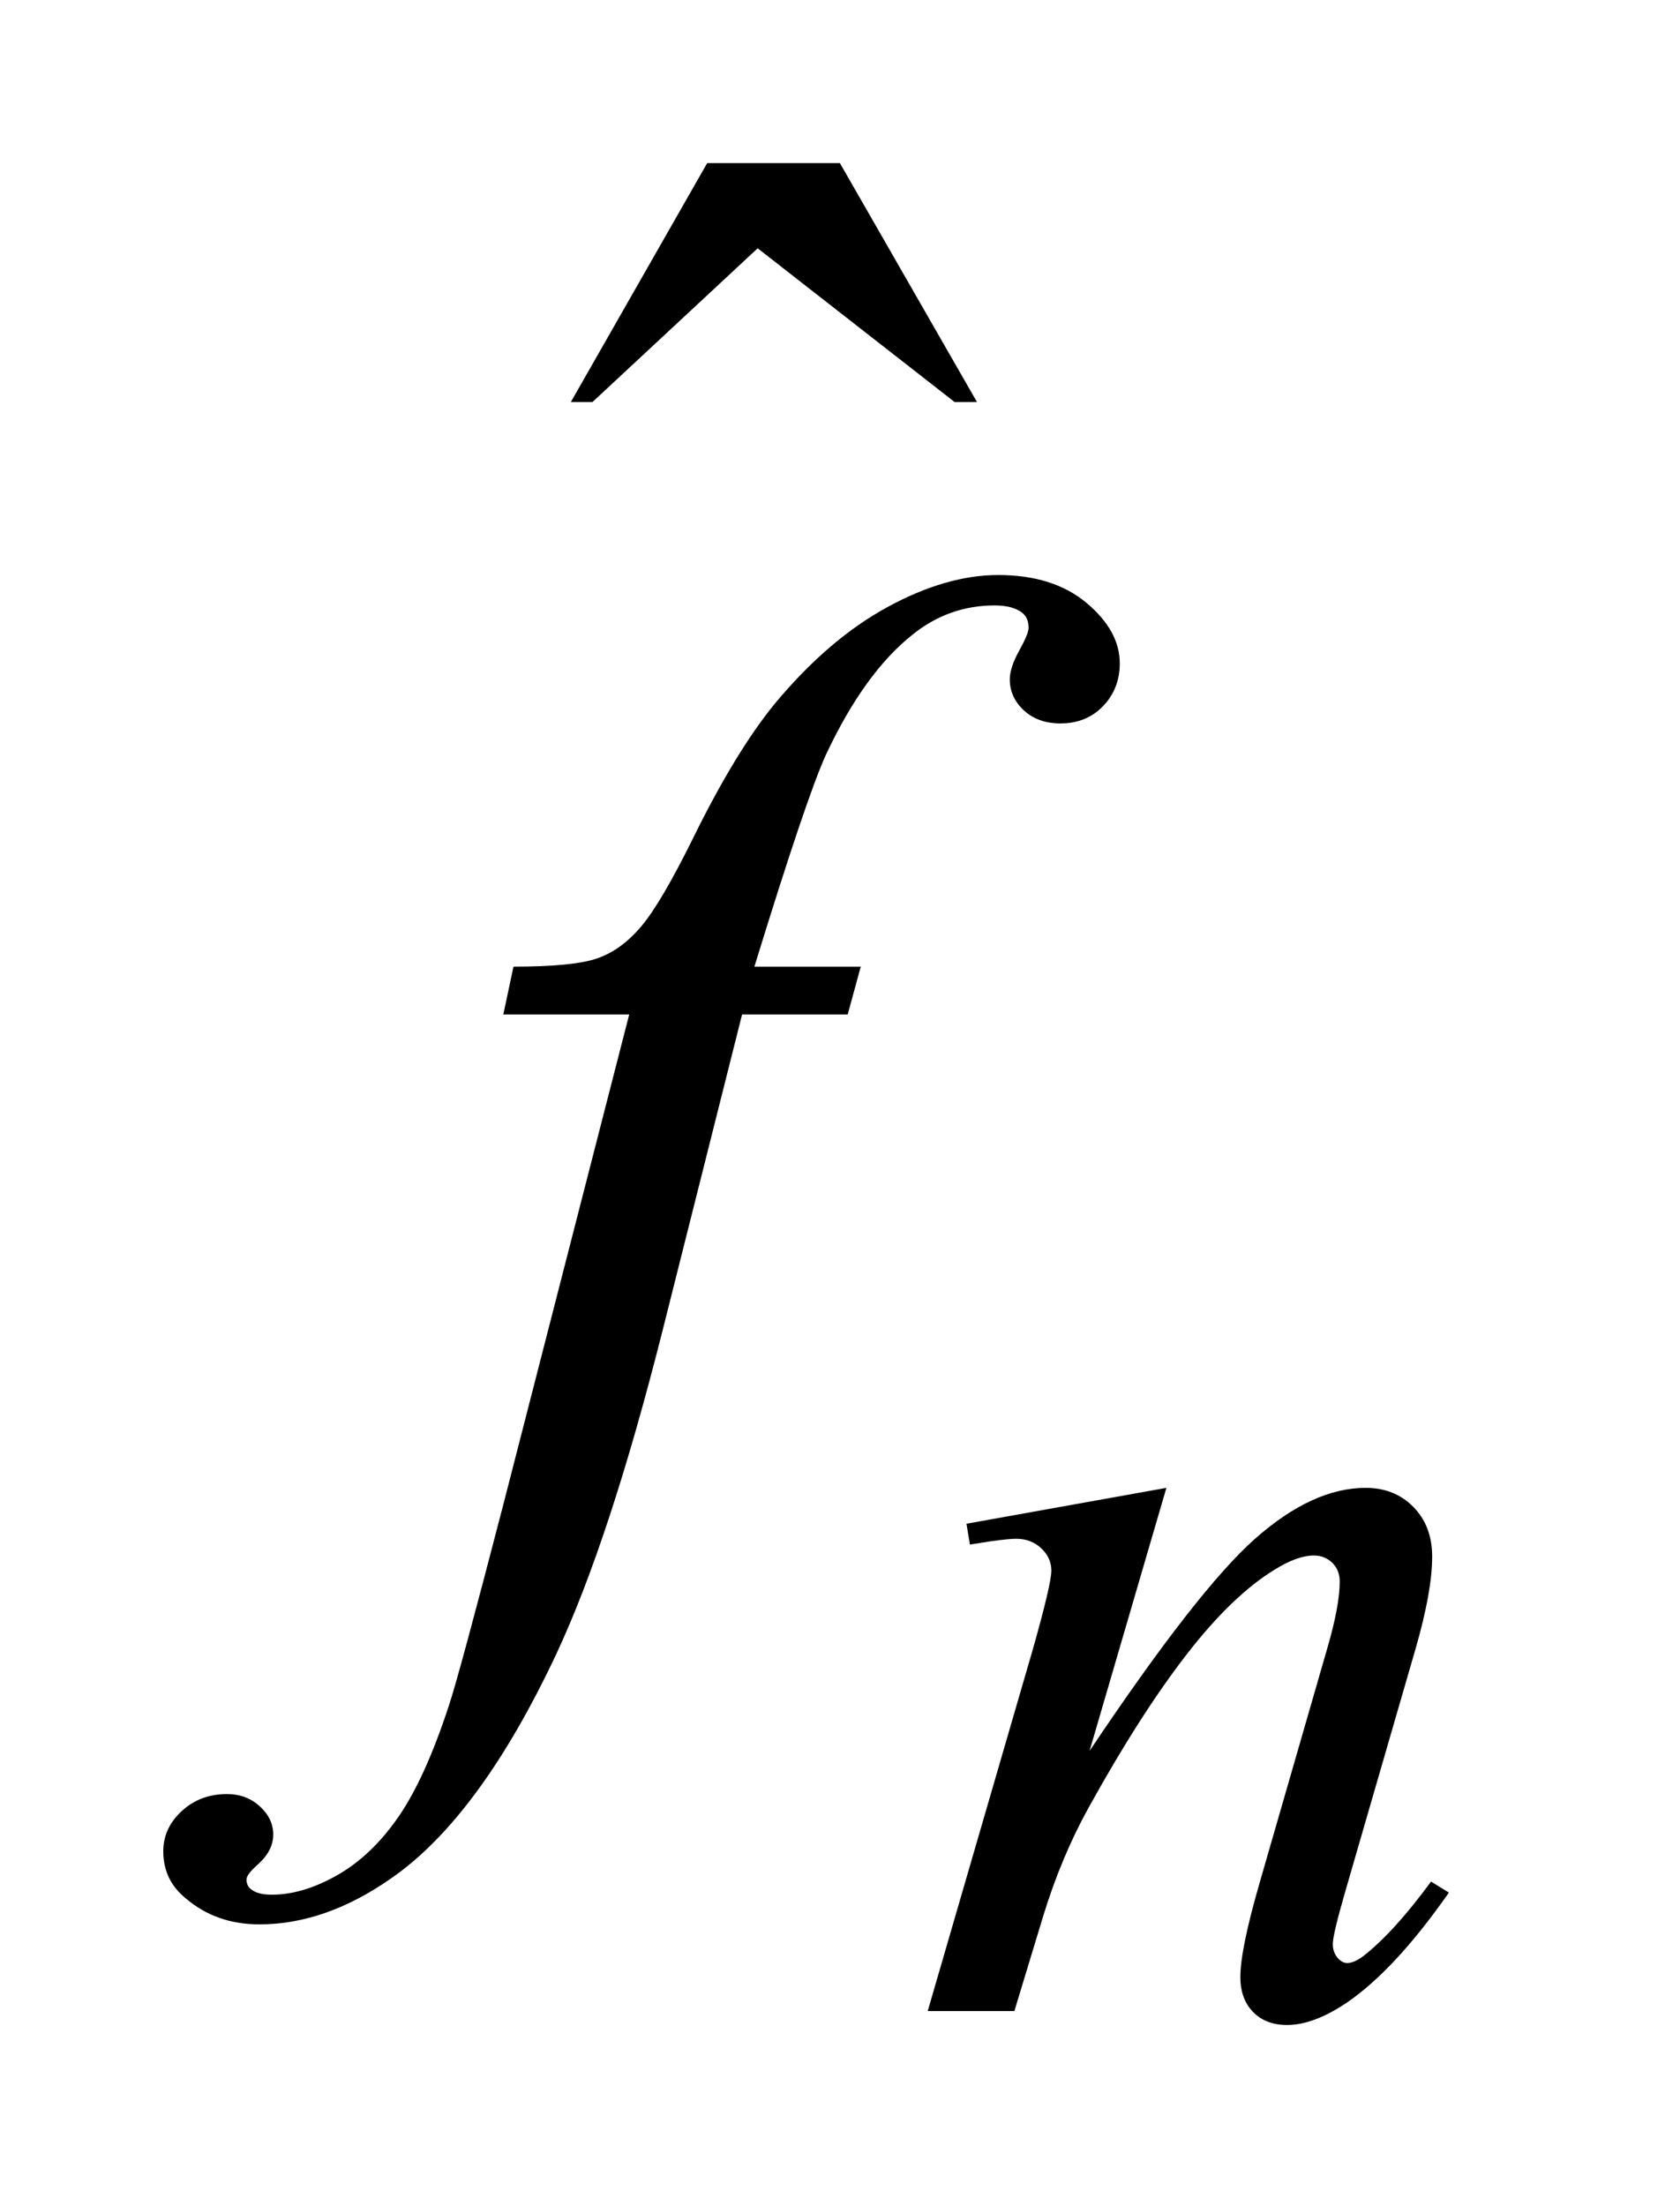<?xml version="1.0" encoding="UTF-8"?>
<!DOCTYPE svg PUBLIC '-//W3C//DTD SVG 1.0//EN'
          'http://www.w3.org/TR/2001/REC-SVG-20010904/DTD/svg10.dtd'>
<svg stroke-dasharray="none" shape-rendering="auto" xmlns="http://www.w3.org/2000/svg" font-family="'Dialog'" text-rendering="auto" width="16" fill-opacity="1" color-interpolation="auto" color-rendering="auto" preserveAspectRatio="xMidYMid meet" font-size="12px" viewBox="0 0 16 21" fill="black" xmlns:xlink="http://www.w3.org/1999/xlink" stroke="black" image-rendering="auto" stroke-miterlimit="10" stroke-linecap="square" stroke-linejoin="miter" font-style="normal" stroke-width="1" height="21" stroke-dashoffset="0" font-weight="normal" stroke-opacity="1"
><!--Generated by the Batik Graphics2D SVG Generator--><defs id="genericDefs"
  /><g
  ><defs id="defs1"
    ><clipPath clipPathUnits="userSpaceOnUse" id="clipPath1"
      ><path d="M0.966 1.254 L10.787 1.254 L10.787 14.531 L0.966 14.531 L0.966 1.254 Z"
      /></clipPath
      ><clipPath clipPathUnits="userSpaceOnUse" id="clipPath2"
      ><path d="M30.848 40.183 L30.848 465.754 L344.621 465.754 L344.621 40.183 Z"
      /></clipPath
    ></defs
    ><g transform="scale(1.576,1.576) translate(-0.966,-1.254) matrix(0.031,0,0,0.031,0,0)"
    ><path d="M169.016 72.234 L194.891 72.234 L221.609 118.781 L217.25 118.781 L178.859 88.828 L146.656 118.781 L142.438 118.781 L169.016 72.234 Z" stroke="none" clip-path="url(#clipPath2)"
    /></g
    ><g transform="matrix(0.049,0,0,0.049,-1.522,-1.976)"
    ><path d="M257.766 329.359 L242.828 380.469 Q263.828 349.125 275 339.242 Q286.172 329.359 296.5 329.359 Q302.125 329.359 305.773 333.07 Q309.422 336.781 309.422 342.734 Q309.422 349.469 306.172 360.703 L292.469 407.984 Q290.109 416.172 290.109 417.969 Q290.109 419.547 291.008 420.609 Q291.906 421.672 292.906 421.672 Q294.266 421.672 296.172 420.219 Q302.125 415.5 309.203 405.844 L312.672 407.984 Q302.234 422.906 292.906 429.312 Q286.406 433.703 281.234 433.703 Q277.078 433.703 274.609 431.172 Q272.141 428.641 272.141 424.375 Q272.141 418.984 275.953 405.844 L288.984 360.703 Q291.453 352.281 291.453 347.562 Q291.453 345.312 289.992 343.906 Q288.531 342.5 286.406 342.5 Q283.25 342.5 278.875 345.203 Q270.562 350.25 261.578 361.875 Q252.594 373.5 242.594 391.578 Q237.328 401.125 233.844 412.469 L228.219 431 L211.375 431 L231.812 360.703 Q235.406 348 235.406 345.422 Q235.406 342.953 233.445 341.102 Q231.484 339.25 228.562 339.25 Q227.219 339.25 223.844 339.703 L219.578 340.375 L218.906 336.328 L257.766 329.359 Z" stroke="none" clip-path="url(#clipPath2)"
    /></g
    ><g transform="matrix(0.049,0,0,0.049,-1.522,-1.976)"
    ><path d="M198.359 228.109 L195.828 237.391 L175.297 237.391 L159.828 298.844 Q149.562 339.484 139.156 361.703 Q124.391 393.062 107.375 405.016 Q94.438 414.156 81.5 414.156 Q73.062 414.156 67.156 409.094 Q62.797 405.578 62.797 399.953 Q62.797 395.453 66.383 392.148 Q69.969 388.844 75.172 388.844 Q78.969 388.844 81.57 391.234 Q84.172 393.625 84.172 396.719 Q84.172 399.812 81.219 402.484 Q78.969 404.453 78.969 405.438 Q78.969 406.703 79.953 407.406 Q81.219 408.391 83.891 408.391 Q89.938 408.391 96.617 404.594 Q103.297 400.797 108.5 393.273 Q113.703 385.75 118.344 371.547 Q120.312 365.641 128.891 332.594 L153.359 237.391 L128.891 237.391 L130.859 228.109 Q142.531 228.109 147.172 226.492 Q151.812 224.875 155.68 220.305 Q159.547 215.734 165.734 203.219 Q174.031 186.344 181.625 177.062 Q192.031 164.547 203.492 158.289 Q214.953 152.031 225.078 152.031 Q235.766 152.031 242.234 157.445 Q248.703 162.859 248.703 169.188 Q248.703 174.109 245.469 177.484 Q242.234 180.859 237.172 180.859 Q232.812 180.859 230.07 178.328 Q227.328 175.797 227.328 172.281 Q227.328 170.031 229.156 166.727 Q230.984 163.422 230.984 162.297 Q230.984 160.328 229.719 159.344 Q227.891 157.938 224.375 157.938 Q215.516 157.938 208.484 163.562 Q199.062 171.016 191.609 186.906 Q187.812 195.203 177.688 228.109 L198.359 228.109 Z" stroke="none" clip-path="url(#clipPath2)"
    /></g
  ></g
></svg
>
